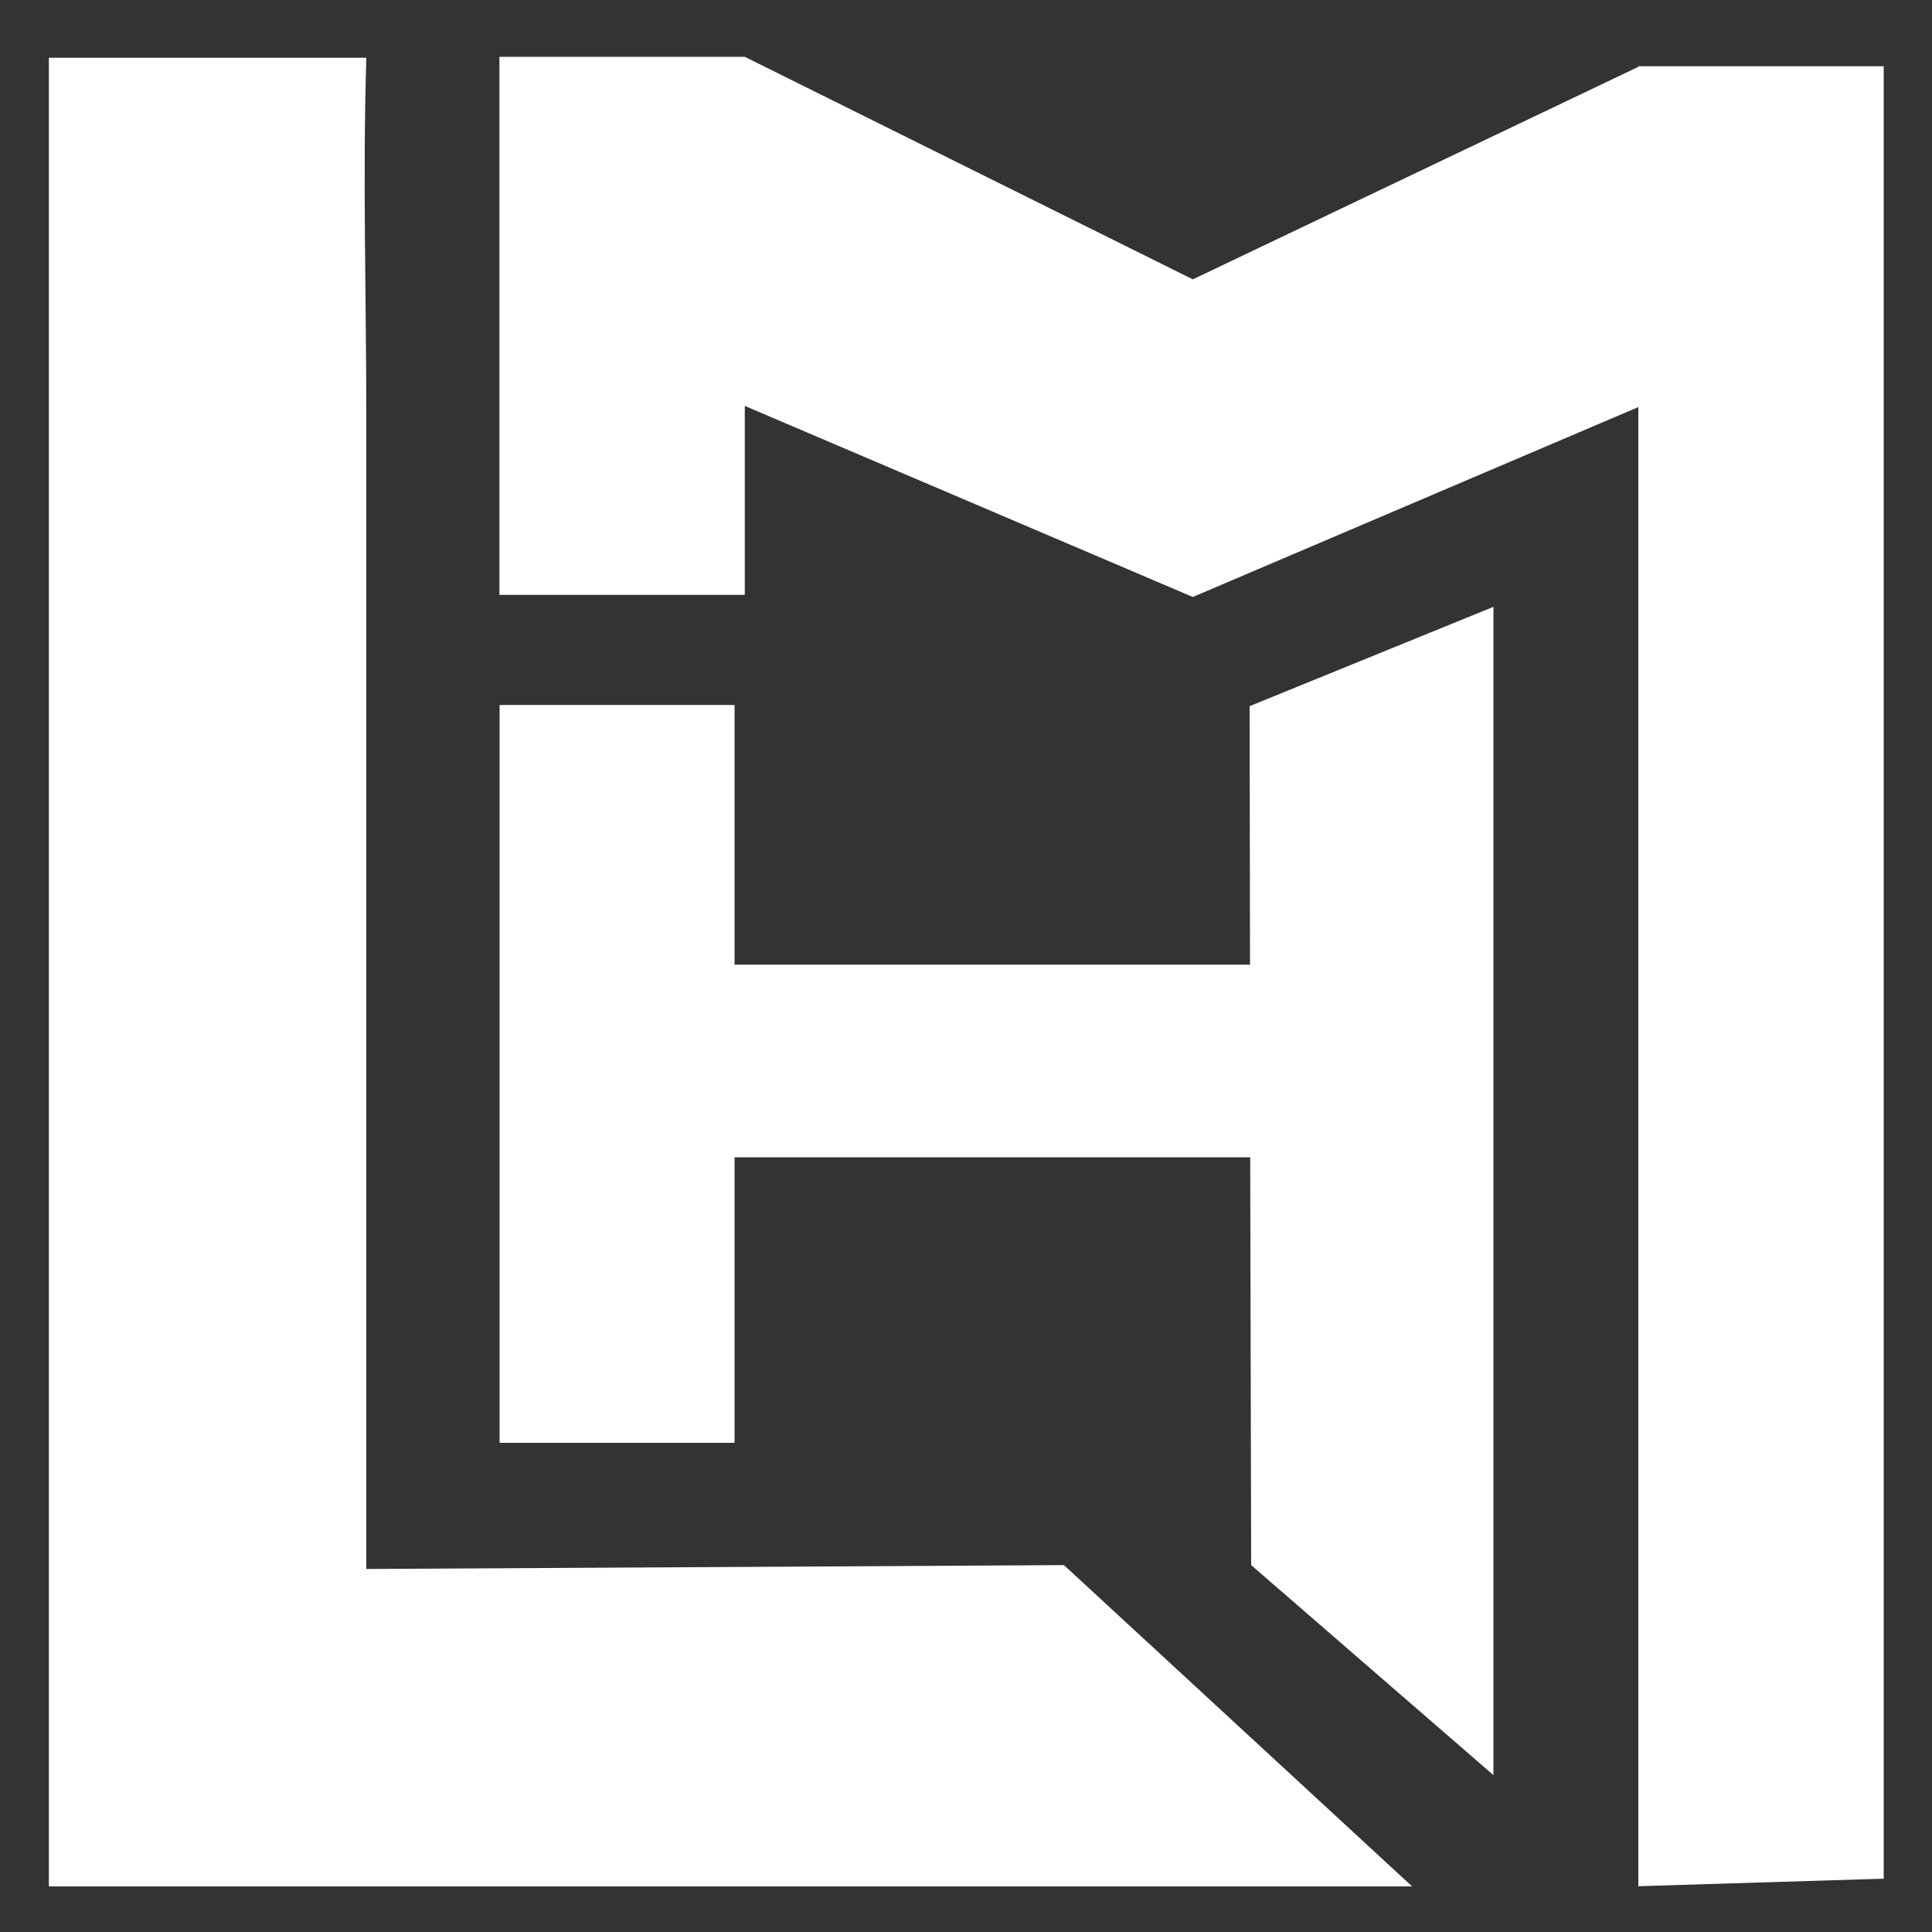 <?xml version="1.0" encoding="UTF-8"?>
<svg id="Capa_1" xmlns="http://www.w3.org/2000/svg" version="1.1" viewBox="0 0 1000 1000">
  <rect x="0" y="0" width="1000" height="1000" fill="#333333" stroke="none"/>
  <!-- Generator: Adobe Illustrator 29.0.1, SVG Export Plug-In . SVG Version: 2.1.0 Build 192)  -->
  <defs>
    <style>
      .st0 {
        fill: #fff;
      }
    </style>
  </defs>
  <g id="LHM">
    <path class="st0" d="M189.5,31.8"/>
    <polygon class="st0" points="646.8 365.5 773 314.1 773 918.8 647.6 810.1 647.1 599 380.2 599 380.2 746.8 258.6 746.8 258.6 364.9 380.2 364.9 380.2 499.3 647 499.3 646.8 365.5"/>
    <polygon class="st0" points="975 34.3 975 972.4 848 976.3 848 210.7 617.4 309 385.5 210.1 385.5 307.9 258.5 307.9 258.5 29.4 385.5 29.4 617.4 144.6 848 34.6 848 34.3 975 34.3"/>
    <path class="st0" d="M550.7,810.1l180.2,166.3H25.3V29.9h164.3c-1.9,64.3,0,122.4,0,186.9v595.3l361.1-2Z"/>
    <path class="st0" d="M25,23.6"/>
  </g>
</svg>